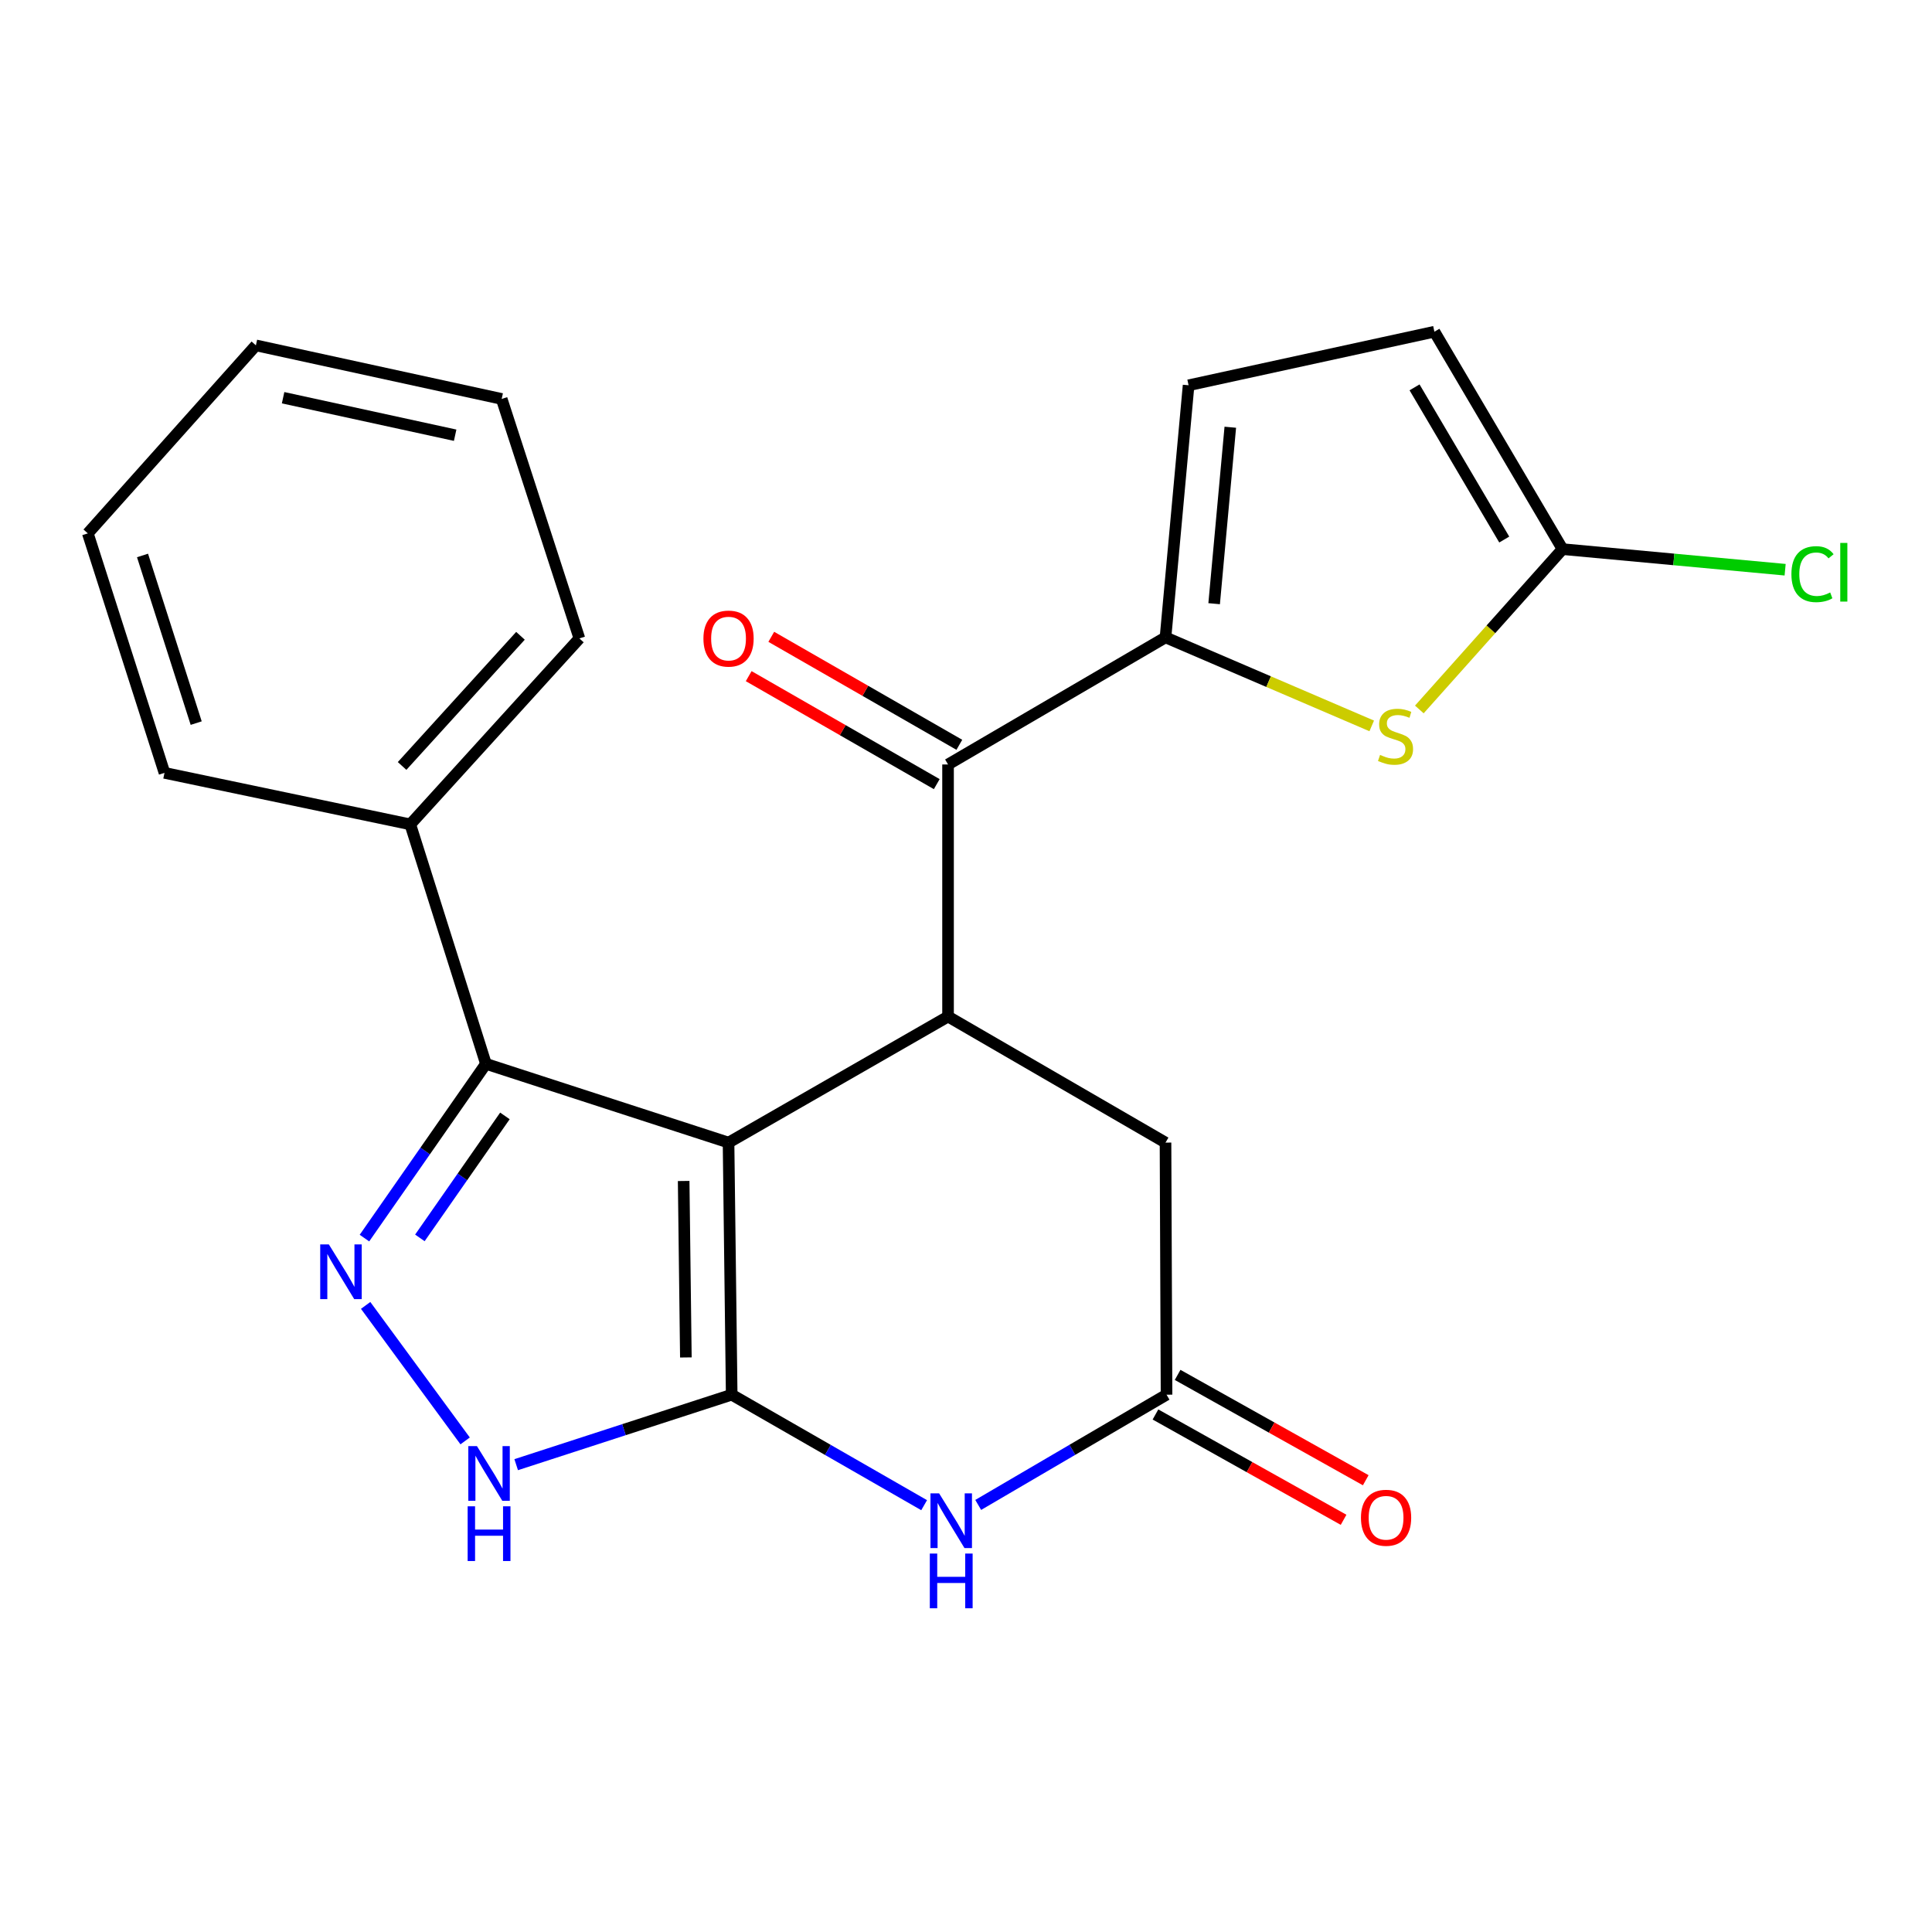 <?xml version='1.0' encoding='iso-8859-1'?>
<svg version='1.1' baseProfile='full'
              xmlns='http://www.w3.org/2000/svg'
                      xmlns:rdkit='http://www.rdkit.org/xml'
                      xmlns:xlink='http://www.w3.org/1999/xlink'
                  xml:space='preserve'
width='1000px' height='1000px' viewBox='0 0 1000 1000'>
<!-- END OF HEADER -->
<rect style='opacity:1.0;fill:#FFFFFF;stroke:none' width='1000' height='1000' x='0' y='0'> </rect>
<path class='bond-0' d='M 377.092,591.408 L 378.722,721.887' style='fill:none;fill-rule:evenodd;stroke:#000000;stroke-width:6px;stroke-linecap:butt;stroke-linejoin:miter;stroke-opacity:1' />
<path class='bond-0' d='M 353.861,611.273 L 355.003,702.609' style='fill:none;fill-rule:evenodd;stroke:#000000;stroke-width:6px;stroke-linecap:butt;stroke-linejoin:miter;stroke-opacity:1' />
<path class='bond-2' d='M 377.092,591.408 L 490.707,526.168' style='fill:none;fill-rule:evenodd;stroke:#000000;stroke-width:6px;stroke-linecap:butt;stroke-linejoin:miter;stroke-opacity:1' />
<path class='bond-3' d='M 377.092,591.408 L 251.517,550.637' style='fill:none;fill-rule:evenodd;stroke:#000000;stroke-width:6px;stroke-linecap:butt;stroke-linejoin:miter;stroke-opacity:1' />
<path class='bond-4' d='M 378.722,721.887 L 428.528,750.484' style='fill:none;fill-rule:evenodd;stroke:#000000;stroke-width:6px;stroke-linecap:butt;stroke-linejoin:miter;stroke-opacity:1' />
<path class='bond-4' d='M 428.528,750.484 L 478.335,779.08' style='fill:none;fill-rule:evenodd;stroke:#0000FF;stroke-width:6px;stroke-linecap:butt;stroke-linejoin:miter;stroke-opacity:1' />
<path class='bond-5' d='M 378.722,721.887 L 322.949,740' style='fill:none;fill-rule:evenodd;stroke:#000000;stroke-width:6px;stroke-linecap:butt;stroke-linejoin:miter;stroke-opacity:1' />
<path class='bond-5' d='M 322.949,740 L 267.175,758.112' style='fill:none;fill-rule:evenodd;stroke:#0000FF;stroke-width:6px;stroke-linecap:butt;stroke-linejoin:miter;stroke-opacity:1' />
<path class='bond-1' d='M 188.639,640.838 L 220.078,595.737' style='fill:none;fill-rule:evenodd;stroke:#0000FF;stroke-width:6px;stroke-linecap:butt;stroke-linejoin:miter;stroke-opacity:1' />
<path class='bond-1' d='M 220.078,595.737 L 251.517,550.637' style='fill:none;fill-rule:evenodd;stroke:#000000;stroke-width:6px;stroke-linecap:butt;stroke-linejoin:miter;stroke-opacity:1' />
<path class='bond-1' d='M 217.33,640.733 L 239.337,609.163' style='fill:none;fill-rule:evenodd;stroke:#0000FF;stroke-width:6px;stroke-linecap:butt;stroke-linejoin:miter;stroke-opacity:1' />
<path class='bond-1' d='M 239.337,609.163 L 261.344,577.592' style='fill:none;fill-rule:evenodd;stroke:#000000;stroke-width:6px;stroke-linecap:butt;stroke-linejoin:miter;stroke-opacity:1' />
<path class='bond-23' d='M 189.256,675.676 L 240.756,745.814' style='fill:none;fill-rule:evenodd;stroke:#0000FF;stroke-width:6px;stroke-linecap:butt;stroke-linejoin:miter;stroke-opacity:1' />
<path class='bond-7' d='M 490.707,526.168 L 490.707,395.689' style='fill:none;fill-rule:evenodd;stroke:#000000;stroke-width:6px;stroke-linecap:butt;stroke-linejoin:miter;stroke-opacity:1' />
<path class='bond-12' d='M 490.707,526.168 L 603.266,591.408' style='fill:none;fill-rule:evenodd;stroke:#000000;stroke-width:6px;stroke-linecap:butt;stroke-linejoin:miter;stroke-opacity:1' />
<path class='bond-14' d='M 251.517,550.637 L 212.362,426.692' style='fill:none;fill-rule:evenodd;stroke:#000000;stroke-width:6px;stroke-linecap:butt;stroke-linejoin:miter;stroke-opacity:1' />
<path class='bond-24' d='M 506.319,778.95 L 555.06,750.419' style='fill:none;fill-rule:evenodd;stroke:#0000FF;stroke-width:6px;stroke-linecap:butt;stroke-linejoin:miter;stroke-opacity:1' />
<path class='bond-24' d='M 555.06,750.419 L 603.8,721.887' style='fill:none;fill-rule:evenodd;stroke:#000000;stroke-width:6px;stroke-linecap:butt;stroke-linejoin:miter;stroke-opacity:1' />
<path class='bond-6' d='M 603.266,329.901 L 490.707,395.689' style='fill:none;fill-rule:evenodd;stroke:#000000;stroke-width:6px;stroke-linecap:butt;stroke-linejoin:miter;stroke-opacity:1' />
<path class='bond-8' d='M 603.266,329.901 L 656.633,352.814' style='fill:none;fill-rule:evenodd;stroke:#000000;stroke-width:6px;stroke-linecap:butt;stroke-linejoin:miter;stroke-opacity:1' />
<path class='bond-8' d='M 656.633,352.814 L 710.001,375.727' style='fill:none;fill-rule:evenodd;stroke:#CCCC00;stroke-width:6px;stroke-linecap:butt;stroke-linejoin:miter;stroke-opacity:1' />
<path class='bond-11' d='M 603.266,329.901 L 615.213,199.422' style='fill:none;fill-rule:evenodd;stroke:#000000;stroke-width:6px;stroke-linecap:butt;stroke-linejoin:miter;stroke-opacity:1' />
<path class='bond-11' d='M 628.437,312.47 L 636.8,221.135' style='fill:none;fill-rule:evenodd;stroke:#000000;stroke-width:6px;stroke-linecap:butt;stroke-linejoin:miter;stroke-opacity:1' />
<path class='bond-15' d='M 496.552,385.509 L 447.882,357.562' style='fill:none;fill-rule:evenodd;stroke:#000000;stroke-width:6px;stroke-linecap:butt;stroke-linejoin:miter;stroke-opacity:1' />
<path class='bond-15' d='M 447.882,357.562 L 399.212,329.615' style='fill:none;fill-rule:evenodd;stroke:#FF0000;stroke-width:6px;stroke-linecap:butt;stroke-linejoin:miter;stroke-opacity:1' />
<path class='bond-15' d='M 484.862,405.869 L 436.192,377.921' style='fill:none;fill-rule:evenodd;stroke:#000000;stroke-width:6px;stroke-linecap:butt;stroke-linejoin:miter;stroke-opacity:1' />
<path class='bond-15' d='M 436.192,377.921 L 387.522,349.974' style='fill:none;fill-rule:evenodd;stroke:#FF0000;stroke-width:6px;stroke-linecap:butt;stroke-linejoin:miter;stroke-opacity:1' />
<path class='bond-10' d='M 734.644,367.217 L 771.705,325.721' style='fill:none;fill-rule:evenodd;stroke:#CCCC00;stroke-width:6px;stroke-linecap:butt;stroke-linejoin:miter;stroke-opacity:1' />
<path class='bond-10' d='M 771.705,325.721 L 808.767,284.226' style='fill:none;fill-rule:evenodd;stroke:#000000;stroke-width:6px;stroke-linecap:butt;stroke-linejoin:miter;stroke-opacity:1' />
<path class='bond-9' d='M 603.8,721.887 L 603.266,591.408' style='fill:none;fill-rule:evenodd;stroke:#000000;stroke-width:6px;stroke-linecap:butt;stroke-linejoin:miter;stroke-opacity:1' />
<path class='bond-16' d='M 598.066,732.13 L 646.752,759.39' style='fill:none;fill-rule:evenodd;stroke:#000000;stroke-width:6px;stroke-linecap:butt;stroke-linejoin:miter;stroke-opacity:1' />
<path class='bond-16' d='M 646.752,759.39 L 695.438,786.65' style='fill:none;fill-rule:evenodd;stroke:#FF0000;stroke-width:6px;stroke-linecap:butt;stroke-linejoin:miter;stroke-opacity:1' />
<path class='bond-16' d='M 609.535,711.645 L 658.222,738.906' style='fill:none;fill-rule:evenodd;stroke:#000000;stroke-width:6px;stroke-linecap:butt;stroke-linejoin:miter;stroke-opacity:1' />
<path class='bond-16' d='M 658.222,738.906 L 706.908,766.166' style='fill:none;fill-rule:evenodd;stroke:#FF0000;stroke-width:6px;stroke-linecap:butt;stroke-linejoin:miter;stroke-opacity:1' />
<path class='bond-17' d='M 808.767,284.226 L 866.375,289.557' style='fill:none;fill-rule:evenodd;stroke:#000000;stroke-width:6px;stroke-linecap:butt;stroke-linejoin:miter;stroke-opacity:1' />
<path class='bond-17' d='M 866.375,289.557 L 923.982,294.888' style='fill:none;fill-rule:evenodd;stroke:#00CC00;stroke-width:6px;stroke-linecap:butt;stroke-linejoin:miter;stroke-opacity:1' />
<path class='bond-26' d='M 808.767,284.226 L 742.445,171.693' style='fill:none;fill-rule:evenodd;stroke:#000000;stroke-width:6px;stroke-linecap:butt;stroke-linejoin:miter;stroke-opacity:1' />
<path class='bond-26' d='M 778.593,279.266 L 732.167,200.493' style='fill:none;fill-rule:evenodd;stroke:#000000;stroke-width:6px;stroke-linecap:butt;stroke-linejoin:miter;stroke-opacity:1' />
<path class='bond-13' d='M 615.213,199.422 L 742.445,171.693' style='fill:none;fill-rule:evenodd;stroke:#000000;stroke-width:6px;stroke-linecap:butt;stroke-linejoin:miter;stroke-opacity:1' />
<path class='bond-18' d='M 212.362,426.692 L 299.892,330.449' style='fill:none;fill-rule:evenodd;stroke:#000000;stroke-width:6px;stroke-linecap:butt;stroke-linejoin:miter;stroke-opacity:1' />
<path class='bond-18' d='M 208.124,396.459 L 269.394,329.09' style='fill:none;fill-rule:evenodd;stroke:#000000;stroke-width:6px;stroke-linecap:butt;stroke-linejoin:miter;stroke-opacity:1' />
<path class='bond-19' d='M 212.362,426.692 L 85.144,400.032' style='fill:none;fill-rule:evenodd;stroke:#000000;stroke-width:6px;stroke-linecap:butt;stroke-linejoin:miter;stroke-opacity:1' />
<path class='bond-21' d='M 299.892,330.449 L 259.668,206.491' style='fill:none;fill-rule:evenodd;stroke:#000000;stroke-width:6px;stroke-linecap:butt;stroke-linejoin:miter;stroke-opacity:1' />
<path class='bond-20' d='M 85.144,400.032 L 45.455,276.074' style='fill:none;fill-rule:evenodd;stroke:#000000;stroke-width:6px;stroke-linecap:butt;stroke-linejoin:miter;stroke-opacity:1' />
<path class='bond-20' d='M 101.549,374.28 L 73.767,287.509' style='fill:none;fill-rule:evenodd;stroke:#000000;stroke-width:6px;stroke-linecap:butt;stroke-linejoin:miter;stroke-opacity:1' />
<path class='bond-22' d='M 45.455,276.074 L 132.45,178.762' style='fill:none;fill-rule:evenodd;stroke:#000000;stroke-width:6px;stroke-linecap:butt;stroke-linejoin:miter;stroke-opacity:1' />
<path class='bond-25' d='M 259.668,206.491 L 132.45,178.762' style='fill:none;fill-rule:evenodd;stroke:#000000;stroke-width:6px;stroke-linecap:butt;stroke-linejoin:miter;stroke-opacity:1' />
<path class='bond-25' d='M 235.586,225.27 L 146.533,205.86' style='fill:none;fill-rule:evenodd;stroke:#000000;stroke-width:6px;stroke-linecap:butt;stroke-linejoin:miter;stroke-opacity:1' />
<path  class='atom-2' d='M 170.222 644.118
L 179.502 659.118
Q 180.422 660.598, 181.902 663.278
Q 183.382 665.958, 183.462 666.118
L 183.462 644.118
L 187.222 644.118
L 187.222 672.438
L 183.342 672.438
L 173.382 656.038
Q 172.222 654.118, 170.982 651.918
Q 169.782 649.718, 169.422 649.038
L 169.422 672.438
L 165.742 672.438
L 165.742 644.118
L 170.222 644.118
' fill='#0000FF'/>
<path  class='atom-5' d='M 486.09 772.967
L 495.37 787.967
Q 496.29 789.447, 497.77 792.127
Q 499.25 794.807, 499.33 794.967
L 499.33 772.967
L 503.09 772.967
L 503.09 801.287
L 499.21 801.287
L 489.25 784.887
Q 488.09 782.967, 486.85 780.767
Q 485.65 778.567, 485.29 777.887
L 485.29 801.287
L 481.61 801.287
L 481.61 772.967
L 486.09 772.967
' fill='#0000FF'/>
<path  class='atom-5' d='M 481.27 804.119
L 485.11 804.119
L 485.11 816.159
L 499.59 816.159
L 499.59 804.119
L 503.43 804.119
L 503.43 832.439
L 499.59 832.439
L 499.59 819.359
L 485.11 819.359
L 485.11 832.439
L 481.27 832.439
L 481.27 804.119
' fill='#0000FF'/>
<path  class='atom-6' d='M 246.874 748.512
L 256.154 763.512
Q 257.074 764.992, 258.554 767.672
Q 260.034 770.352, 260.114 770.512
L 260.114 748.512
L 263.874 748.512
L 263.874 776.832
L 259.994 776.832
L 250.034 760.432
Q 248.874 758.512, 247.634 756.312
Q 246.434 754.112, 246.074 753.432
L 246.074 776.832
L 242.394 776.832
L 242.394 748.512
L 246.874 748.512
' fill='#0000FF'/>
<path  class='atom-6' d='M 242.054 779.664
L 245.894 779.664
L 245.894 791.704
L 260.374 791.704
L 260.374 779.664
L 264.214 779.664
L 264.214 807.984
L 260.374 807.984
L 260.374 794.904
L 245.894 794.904
L 245.894 807.984
L 242.054 807.984
L 242.054 779.664
' fill='#0000FF'/>
<path  class='atom-9' d='M 714.32 390.736
Q 714.64 390.856, 715.96 391.416
Q 717.28 391.976, 718.72 392.336
Q 720.2 392.656, 721.64 392.656
Q 724.32 392.656, 725.88 391.376
Q 727.44 390.056, 727.44 387.776
Q 727.44 386.216, 726.64 385.256
Q 725.88 384.296, 724.68 383.776
Q 723.48 383.256, 721.48 382.656
Q 718.96 381.896, 717.44 381.176
Q 715.96 380.456, 714.88 378.936
Q 713.84 377.416, 713.84 374.856
Q 713.84 371.296, 716.24 369.096
Q 718.68 366.896, 723.48 366.896
Q 726.76 366.896, 730.48 368.456
L 729.56 371.536
Q 726.16 370.136, 723.6 370.136
Q 720.84 370.136, 719.32 371.296
Q 717.8 372.416, 717.84 374.376
Q 717.84 375.896, 718.6 376.816
Q 719.4 377.736, 720.52 378.256
Q 721.68 378.776, 723.6 379.376
Q 726.16 380.176, 727.68 380.976
Q 729.2 381.776, 730.28 383.416
Q 731.4 385.016, 731.4 387.776
Q 731.4 391.696, 728.76 393.816
Q 726.16 395.896, 721.8 395.896
Q 719.28 395.896, 717.36 395.336
Q 715.48 394.816, 713.24 393.896
L 714.32 390.736
' fill='#CCCC00'/>
<path  class='atom-16' d='M 364.092 330.529
Q 364.092 323.729, 367.452 319.929
Q 370.812 316.129, 377.092 316.129
Q 383.372 316.129, 386.732 319.929
Q 390.092 323.729, 390.092 330.529
Q 390.092 337.409, 386.692 341.329
Q 383.292 345.209, 377.092 345.209
Q 370.852 345.209, 367.452 341.329
Q 364.092 337.449, 364.092 330.529
M 377.092 342.009
Q 381.412 342.009, 383.732 339.129
Q 386.092 336.209, 386.092 330.529
Q 386.092 324.969, 383.732 322.169
Q 381.412 319.329, 377.092 319.329
Q 372.772 319.329, 370.412 322.129
Q 368.092 324.929, 368.092 330.529
Q 368.092 336.249, 370.412 339.129
Q 372.772 342.009, 377.092 342.009
' fill='#FF0000'/>
<path  class='atom-17' d='M 704.429 785.59
Q 704.429 778.79, 707.789 774.99
Q 711.149 771.19, 717.429 771.19
Q 723.709 771.19, 727.069 774.99
Q 730.429 778.79, 730.429 785.59
Q 730.429 792.47, 727.029 796.39
Q 723.629 800.27, 717.429 800.27
Q 711.189 800.27, 707.789 796.39
Q 704.429 792.51, 704.429 785.59
M 717.429 797.07
Q 721.749 797.07, 724.069 794.19
Q 726.429 791.27, 726.429 785.59
Q 726.429 780.03, 724.069 777.23
Q 721.749 774.39, 717.429 774.39
Q 713.109 774.39, 710.749 777.19
Q 708.429 779.99, 708.429 785.59
Q 708.429 791.31, 710.749 794.19
Q 713.109 797.07, 717.429 797.07
' fill='#FF0000'/>
<path  class='atom-18' d='M 927.231 297.179
Q 927.231 290.139, 930.511 286.459
Q 933.831 282.739, 940.111 282.739
Q 945.951 282.739, 949.071 286.859
L 946.431 289.019
Q 944.151 286.019, 940.111 286.019
Q 935.831 286.019, 933.551 288.899
Q 931.311 291.739, 931.311 297.179
Q 931.311 302.779, 933.631 305.659
Q 935.991 308.539, 940.551 308.539
Q 943.671 308.539, 947.311 306.659
L 948.431 309.659
Q 946.951 310.619, 944.711 311.179
Q 942.471 311.739, 939.991 311.739
Q 933.831 311.739, 930.511 307.979
Q 927.231 304.219, 927.231 297.179
' fill='#00CC00'/>
<path  class='atom-18' d='M 952.511 281.019
L 956.191 281.019
L 956.191 311.379
L 952.511 311.379
L 952.511 281.019
' fill='#00CC00'/>
</svg>
